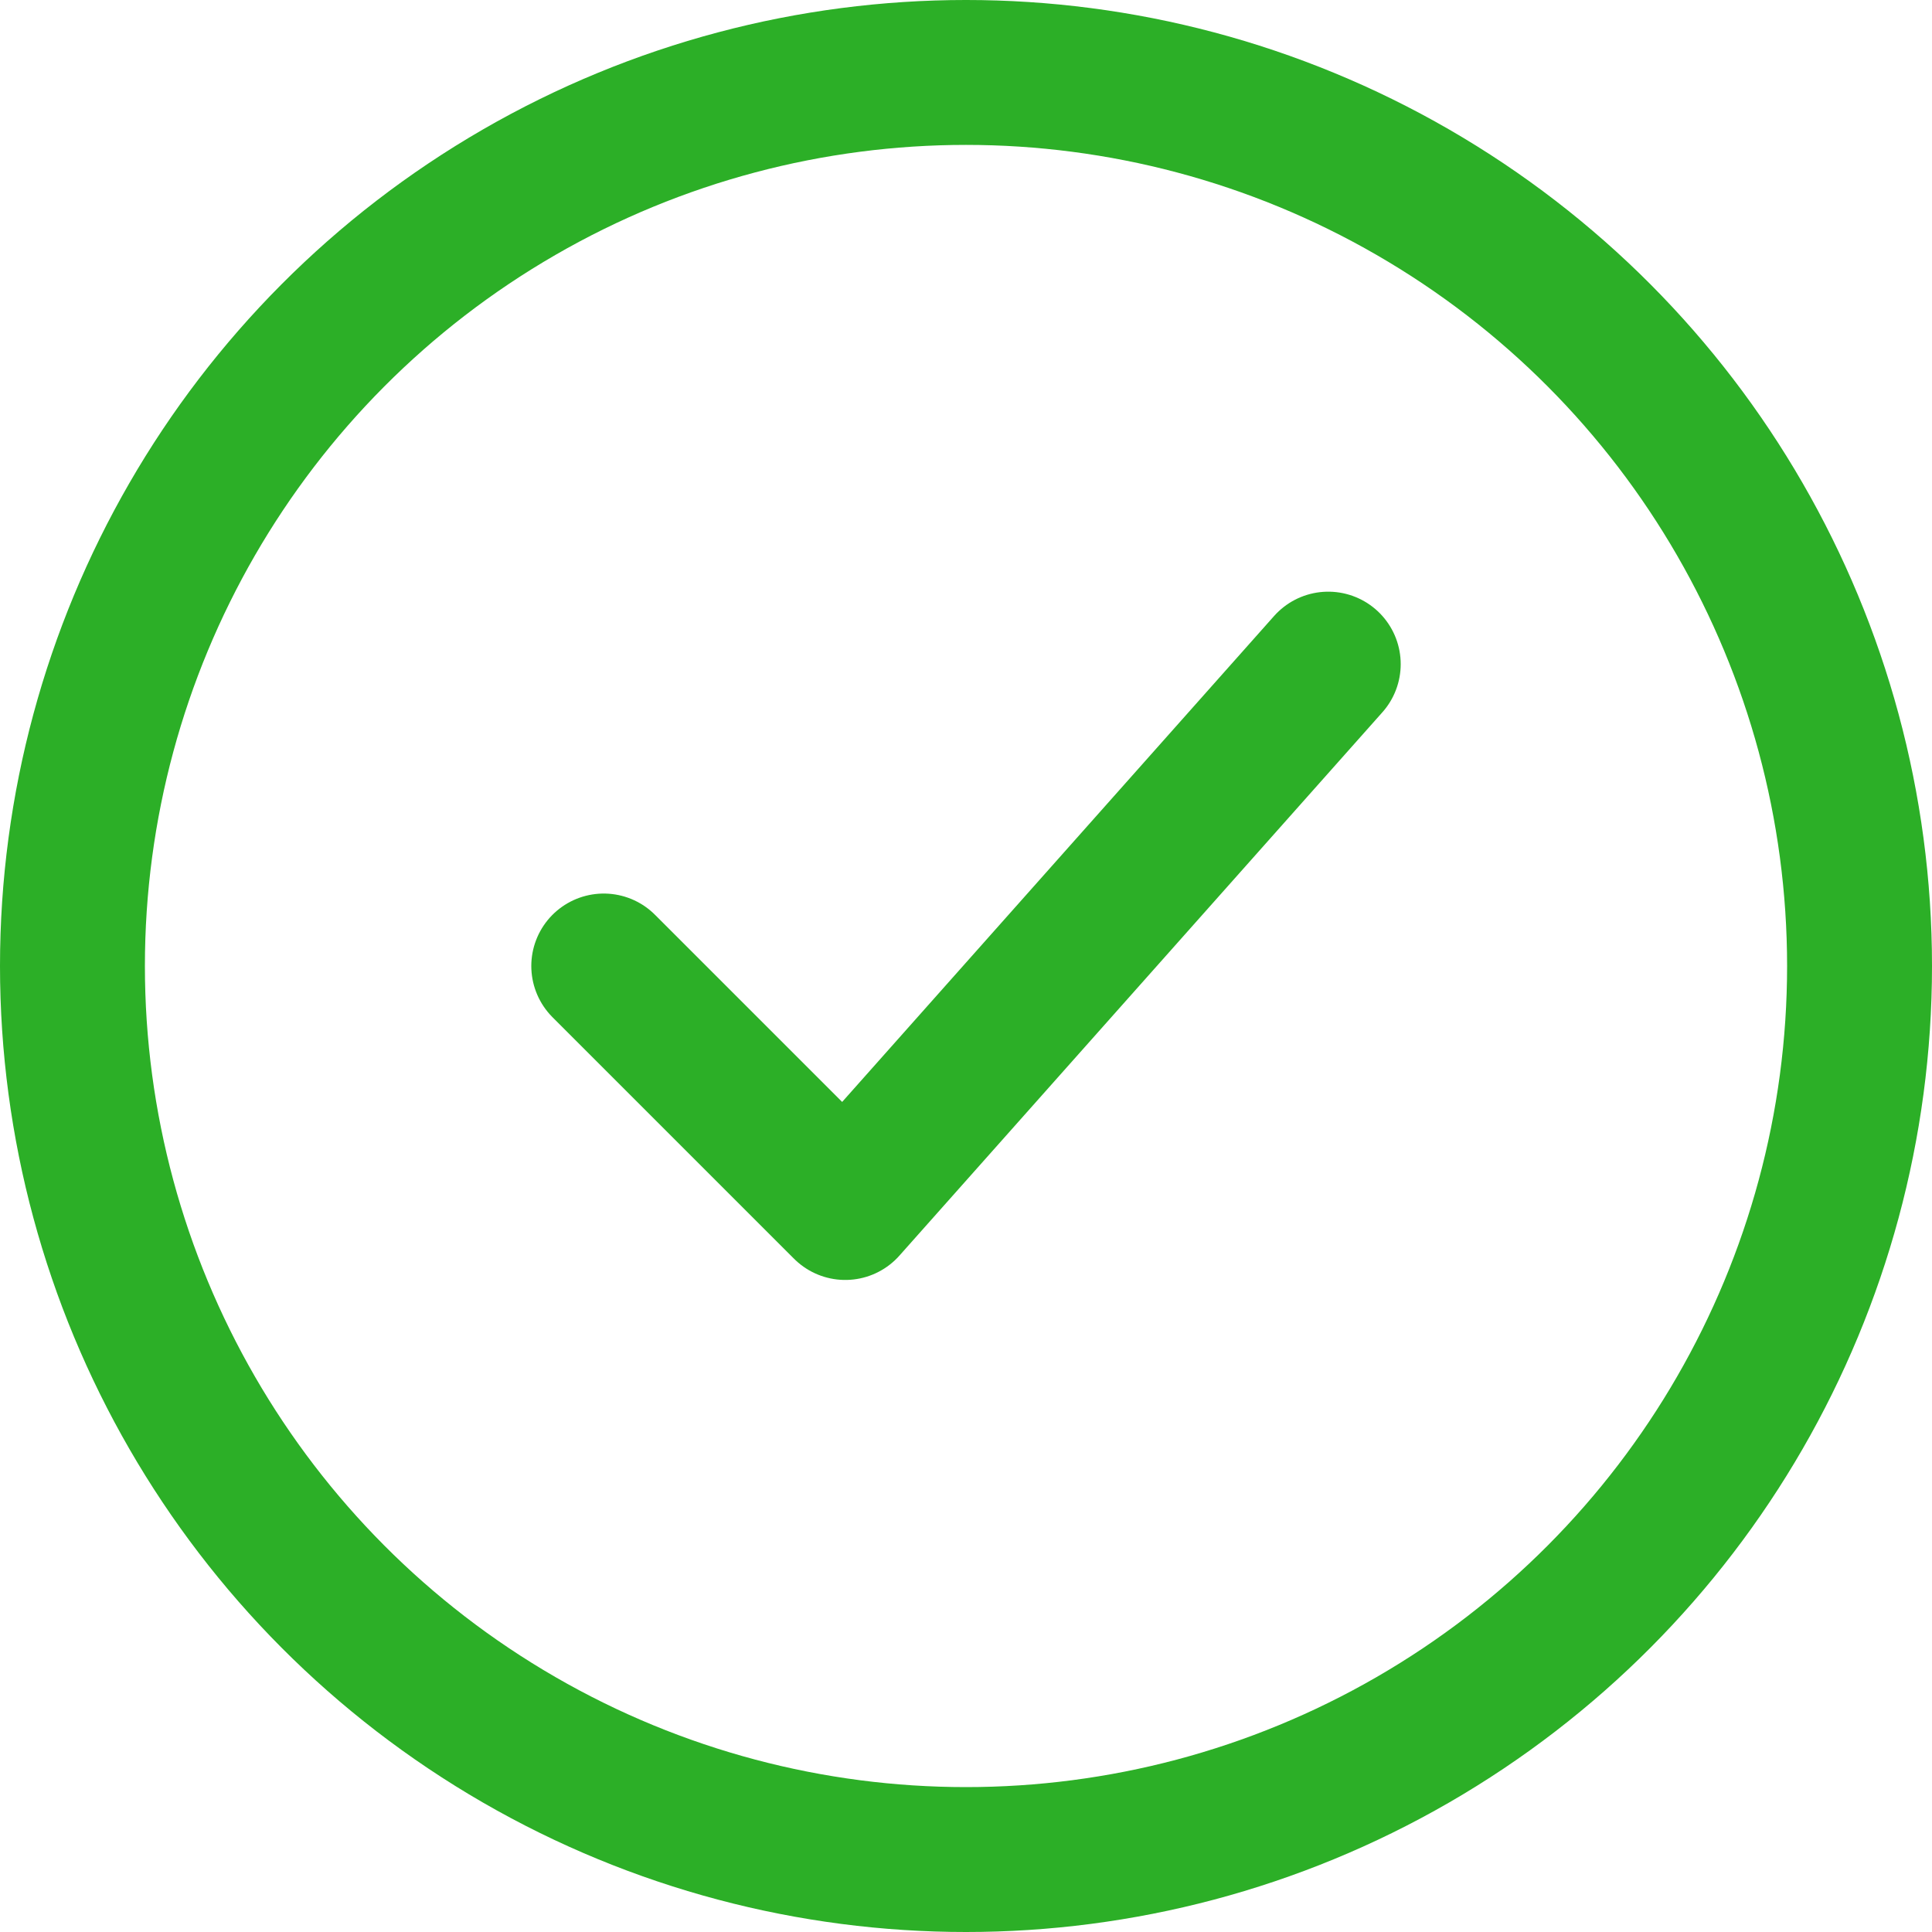 <svg width="20" height="20" viewBox="0 0 20 20" fill="none" xmlns="http://www.w3.org/2000/svg">
<g clip-path="url(#clip0_1477_8002)">
<circle cx="10" cy="10" r="9.25" stroke="#2CAF27" stroke-width="1.5"/>
<path d="M6.25 10L8.75 12.5L13.75 6.875" stroke="#2CAF27" stroke-width="1.5" stroke-linecap="round" stroke-linejoin="round"/>
</g>
<defs>
<clipPath id="clip0_1477_8002">
<rect width="20" height="20" fill="white"/>
</clipPath>
</defs>
</svg>
